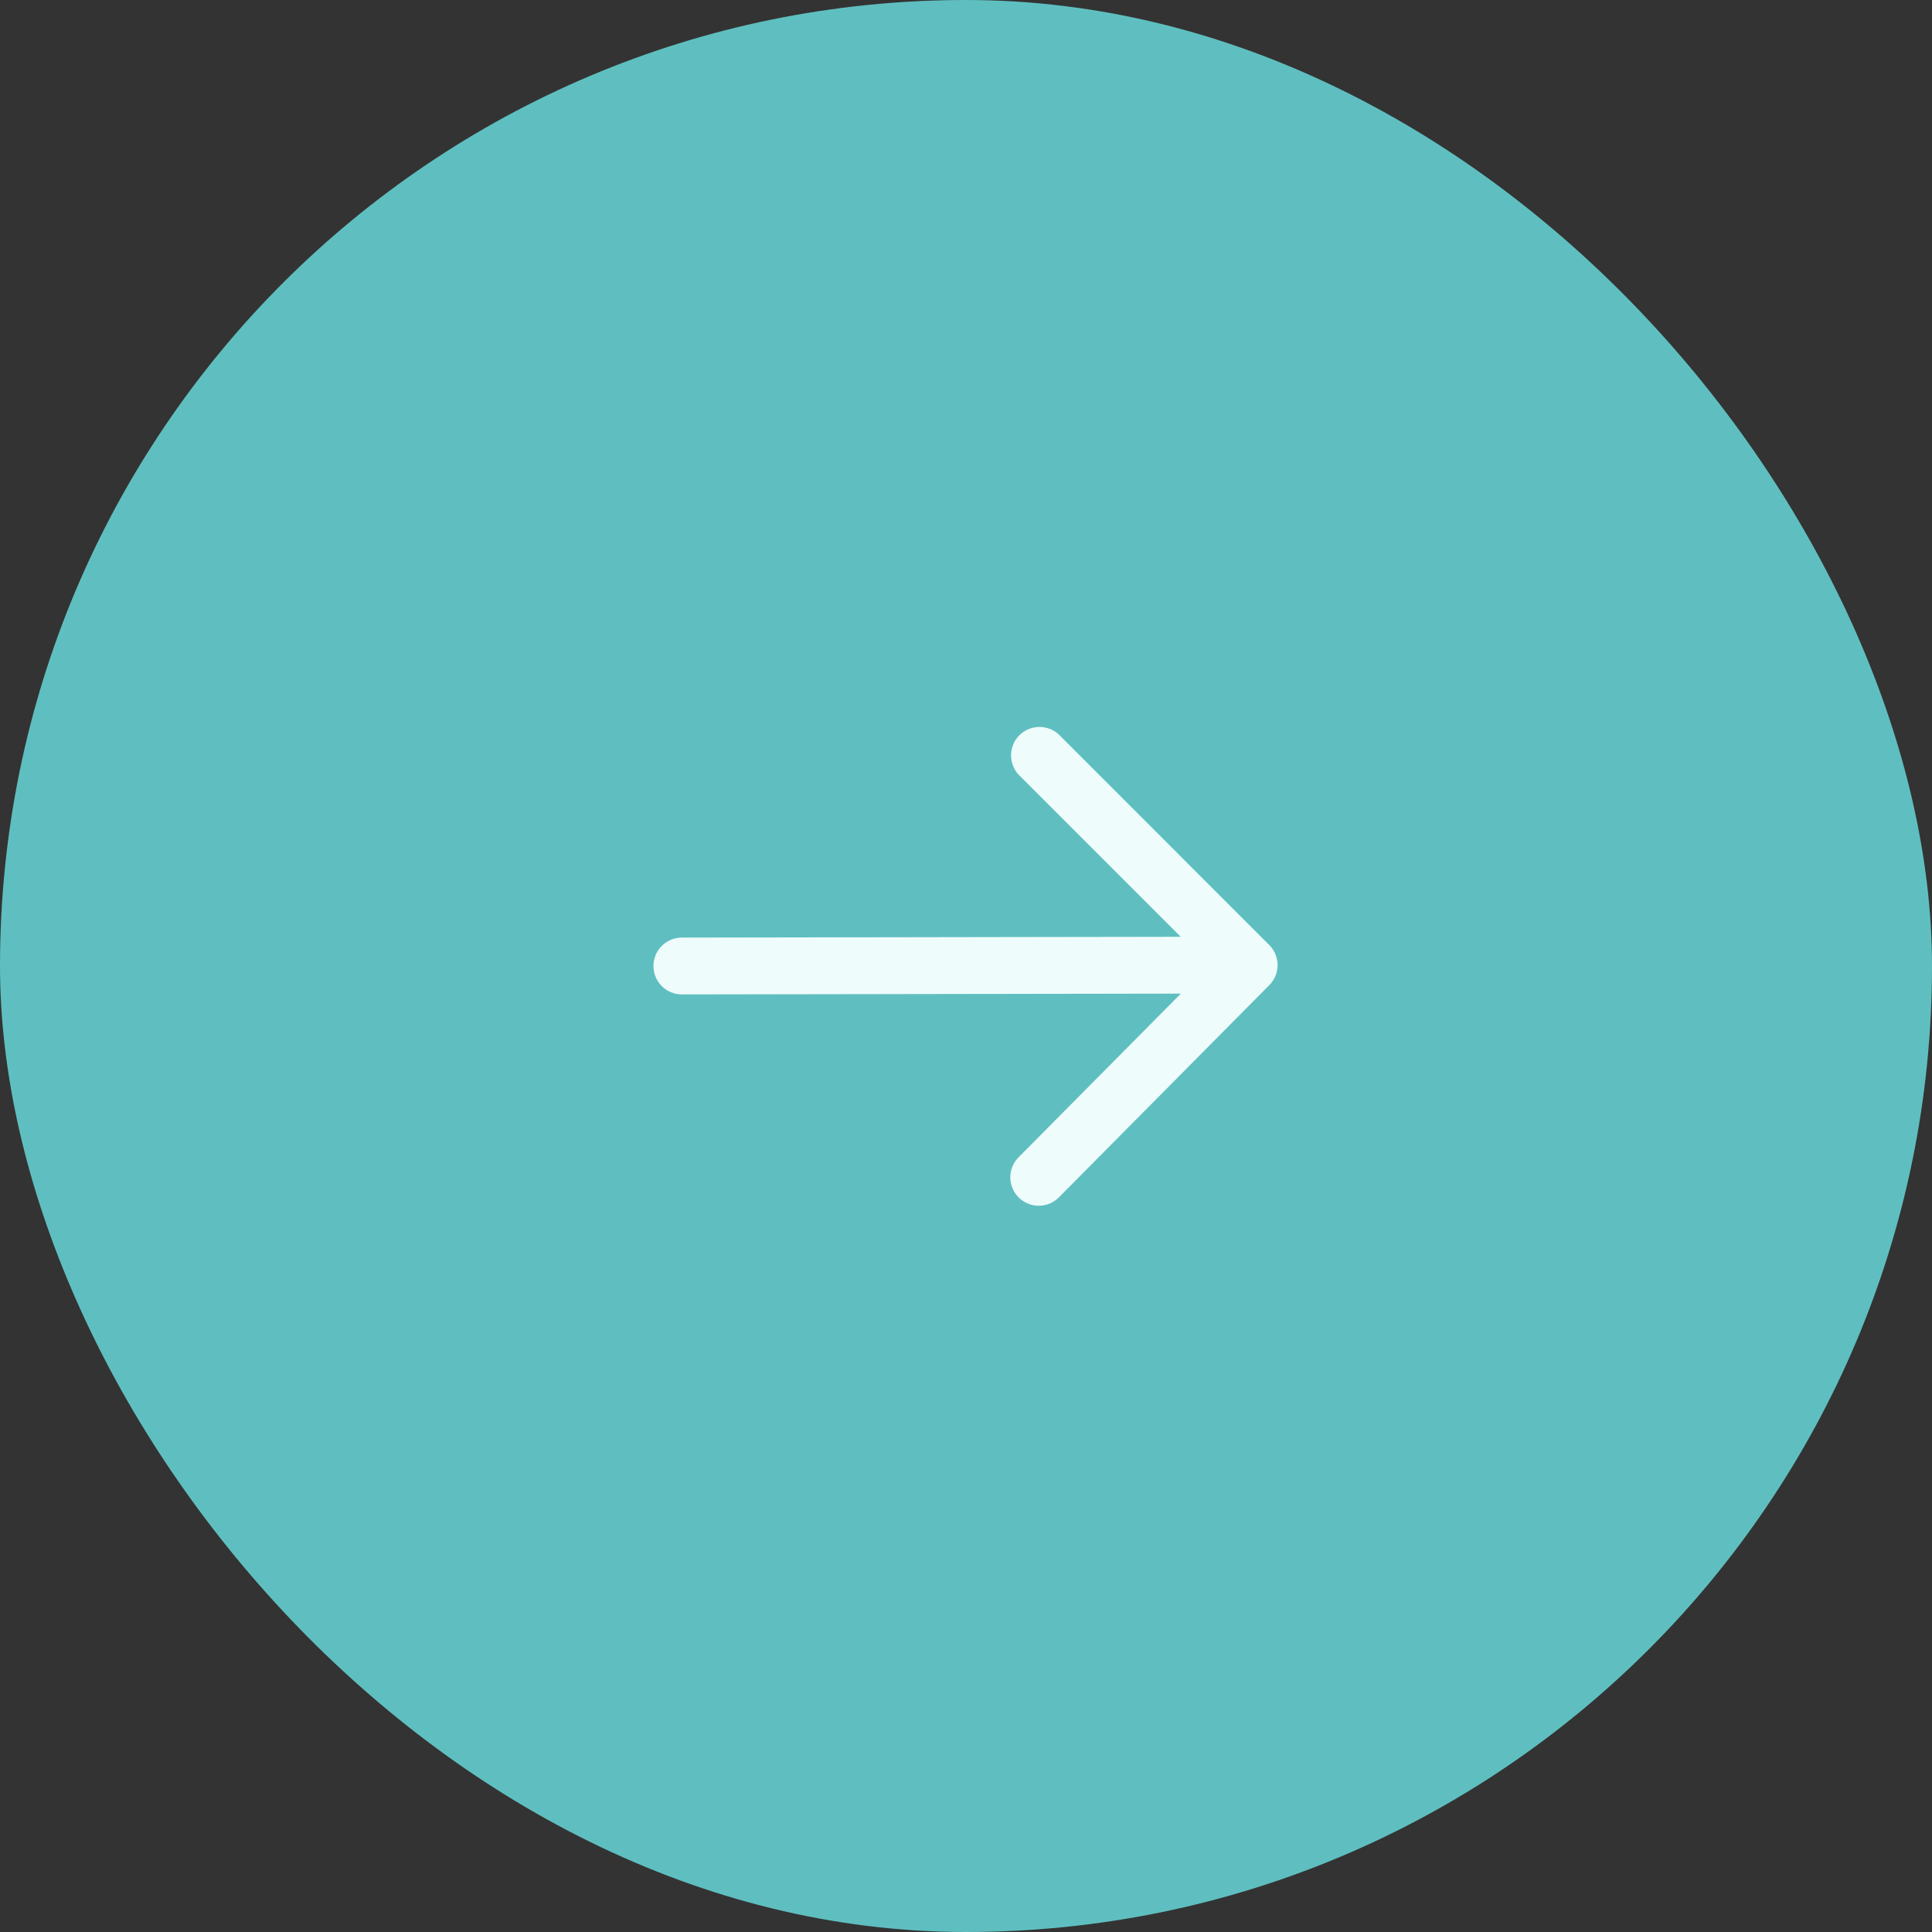 <?xml version="1.0" encoding="UTF-8"?> <svg xmlns="http://www.w3.org/2000/svg" width="34" height="34" viewBox="0 0 34 34" fill="none"><rect x="0" y="0" width="34" height="34" fill="#333333" stroke="none"/> <rect width="34" height="34" rx="17" fill="#5FBFC0"></rect> <path d="M18.28 20.719L21.983 16.984M21.983 16.984L18.293 13.293M21.983 16.984L12 17" stroke="#EFFCFC" stroke-linecap="round" stroke-linejoin="round"></path> </svg> 